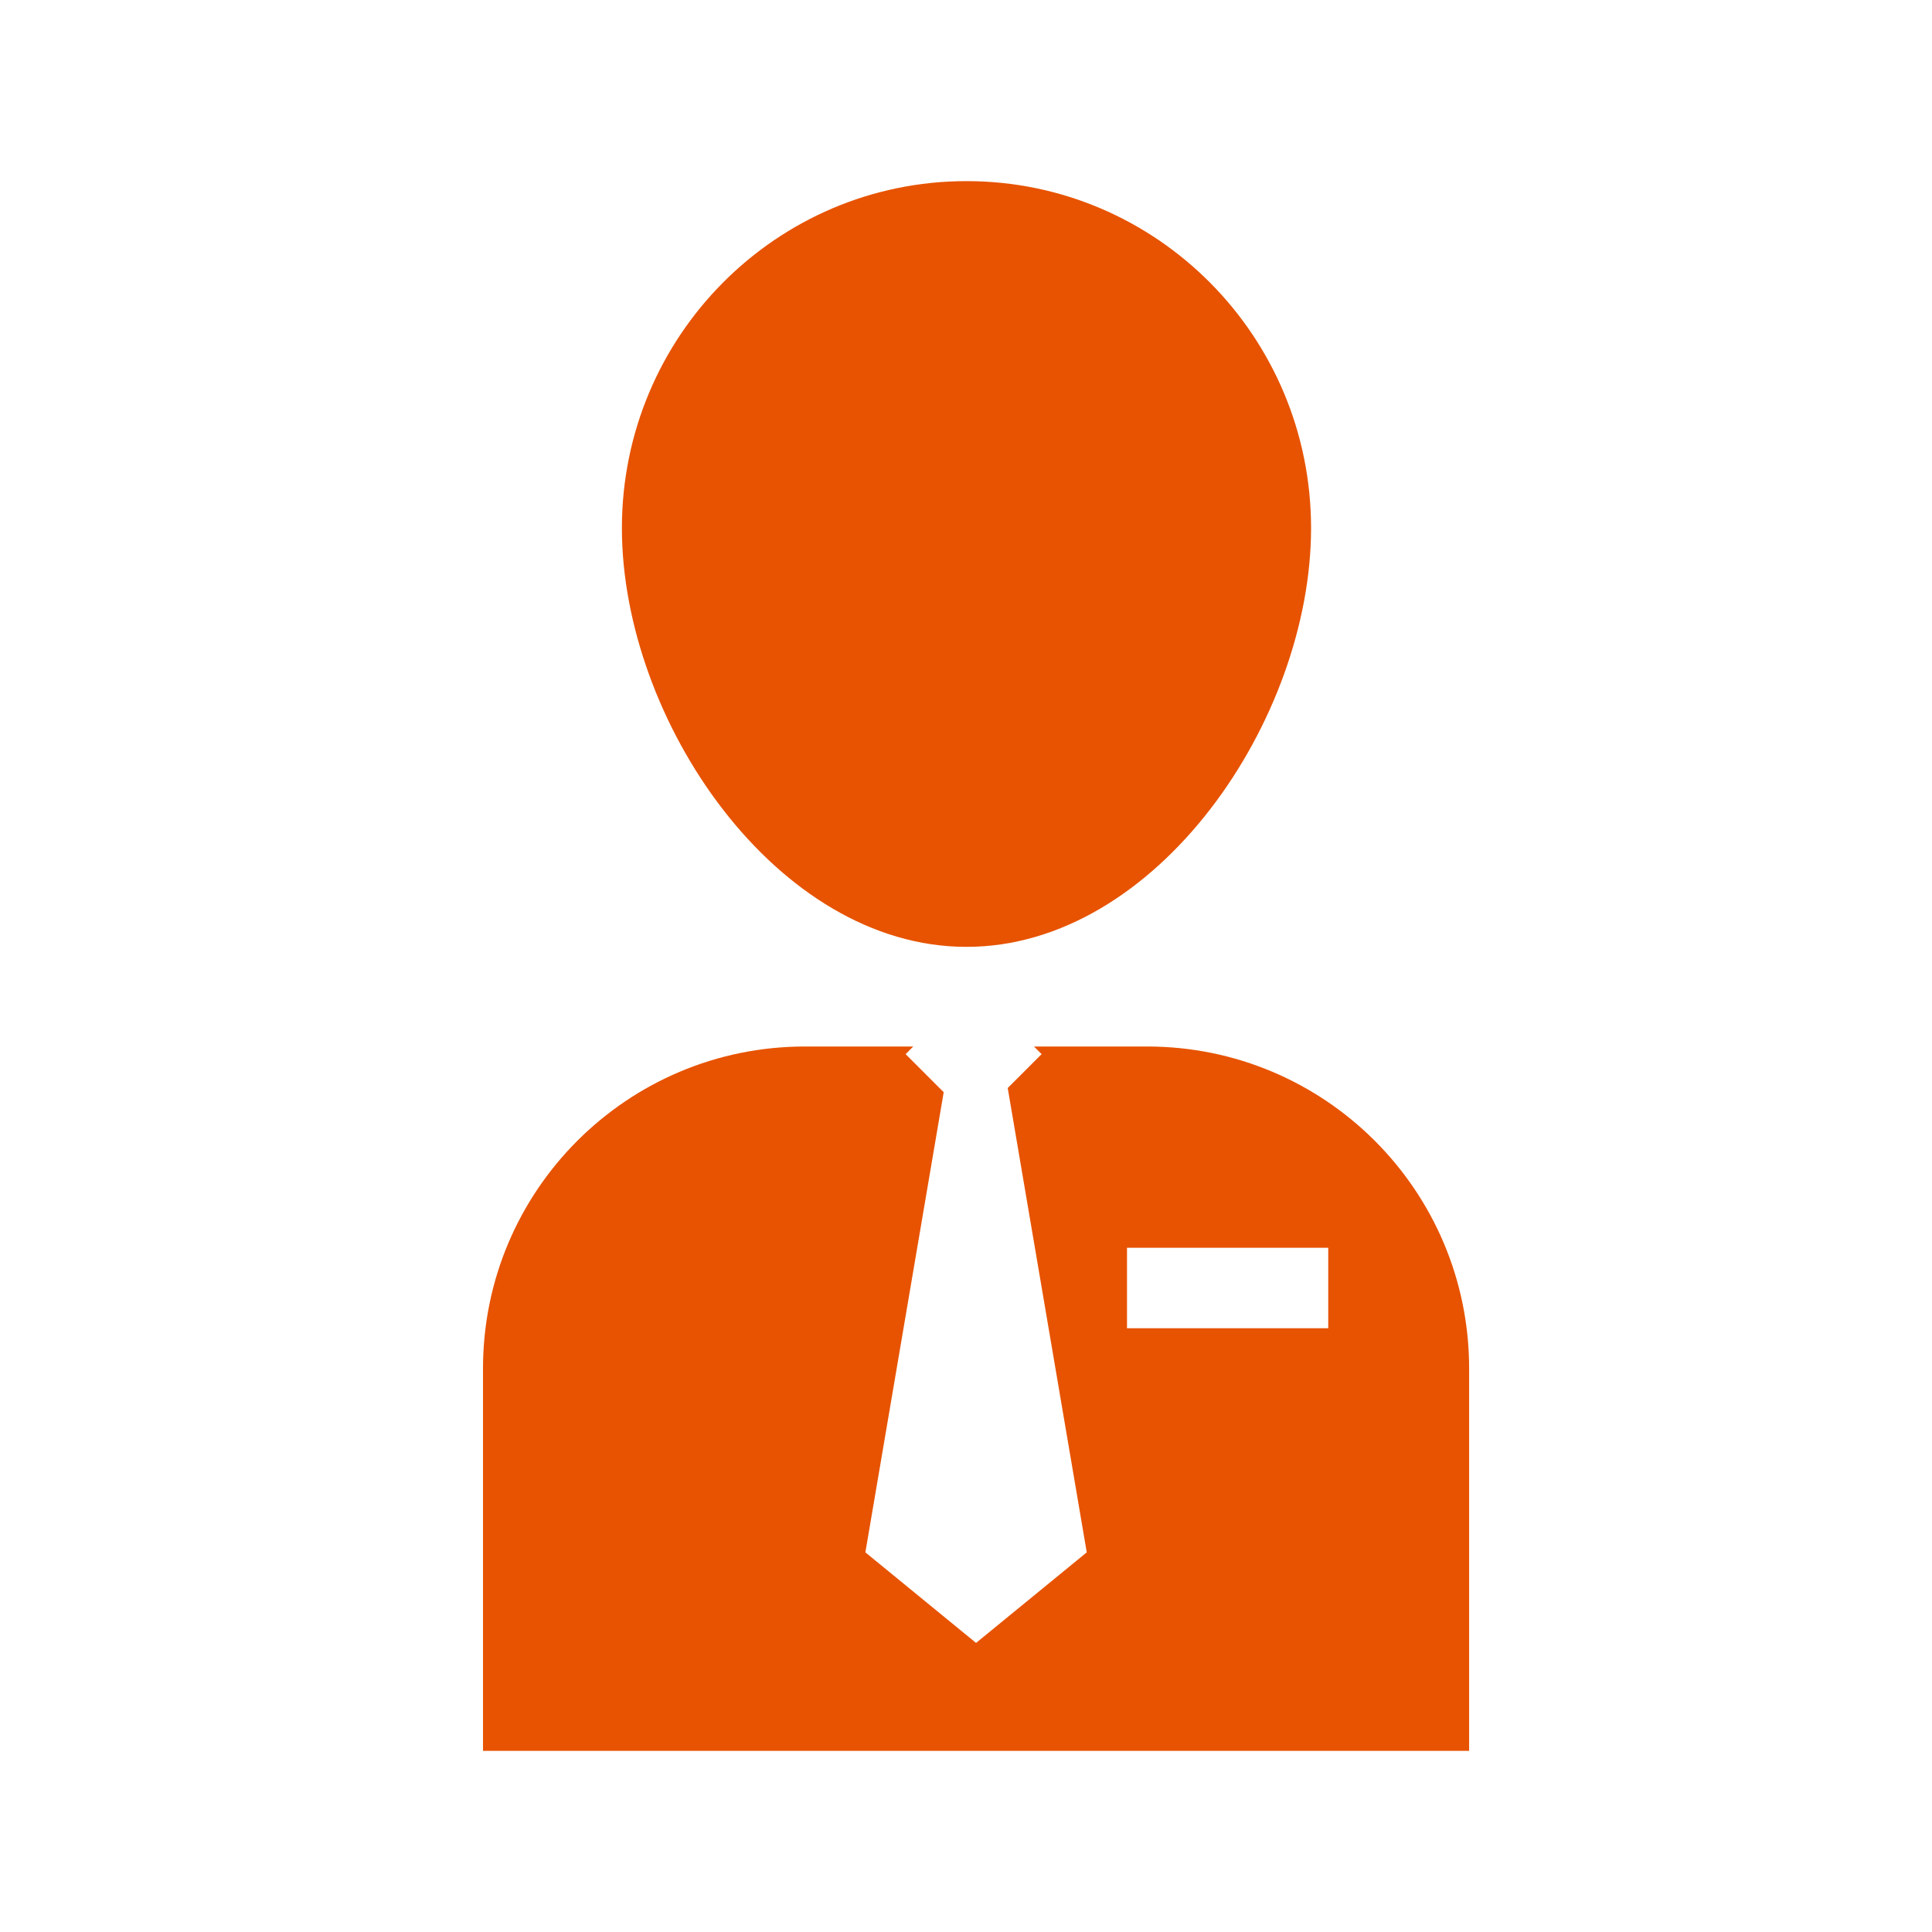 <svg width="96" height="96" viewBox="0 0 96 96" fill="none" xmlns="http://www.w3.org/2000/svg">
<path fill-rule="evenodd" clip-rule="evenodd" d="M48.024 47.049C57.48 47.049 65.146 35.763 65.146 26.241C65.146 16.719 57.48 9 48.024 9C38.568 9 30.902 16.719 30.902 26.241C30.902 35.763 38.568 47.049 48.024 47.049ZM45 52.379L45.379 52H40C31.163 52 24 59.163 24 68V87H73V68C73 59.163 65.837 52 57 52H51.379L51.757 52.379L50.073 54.063L54 77.136L48.5 81.636L43 77.136L46.892 54.271L45 52.379ZM66 66H56V62H66V66Z" fill="#E75300"/>
</svg>
